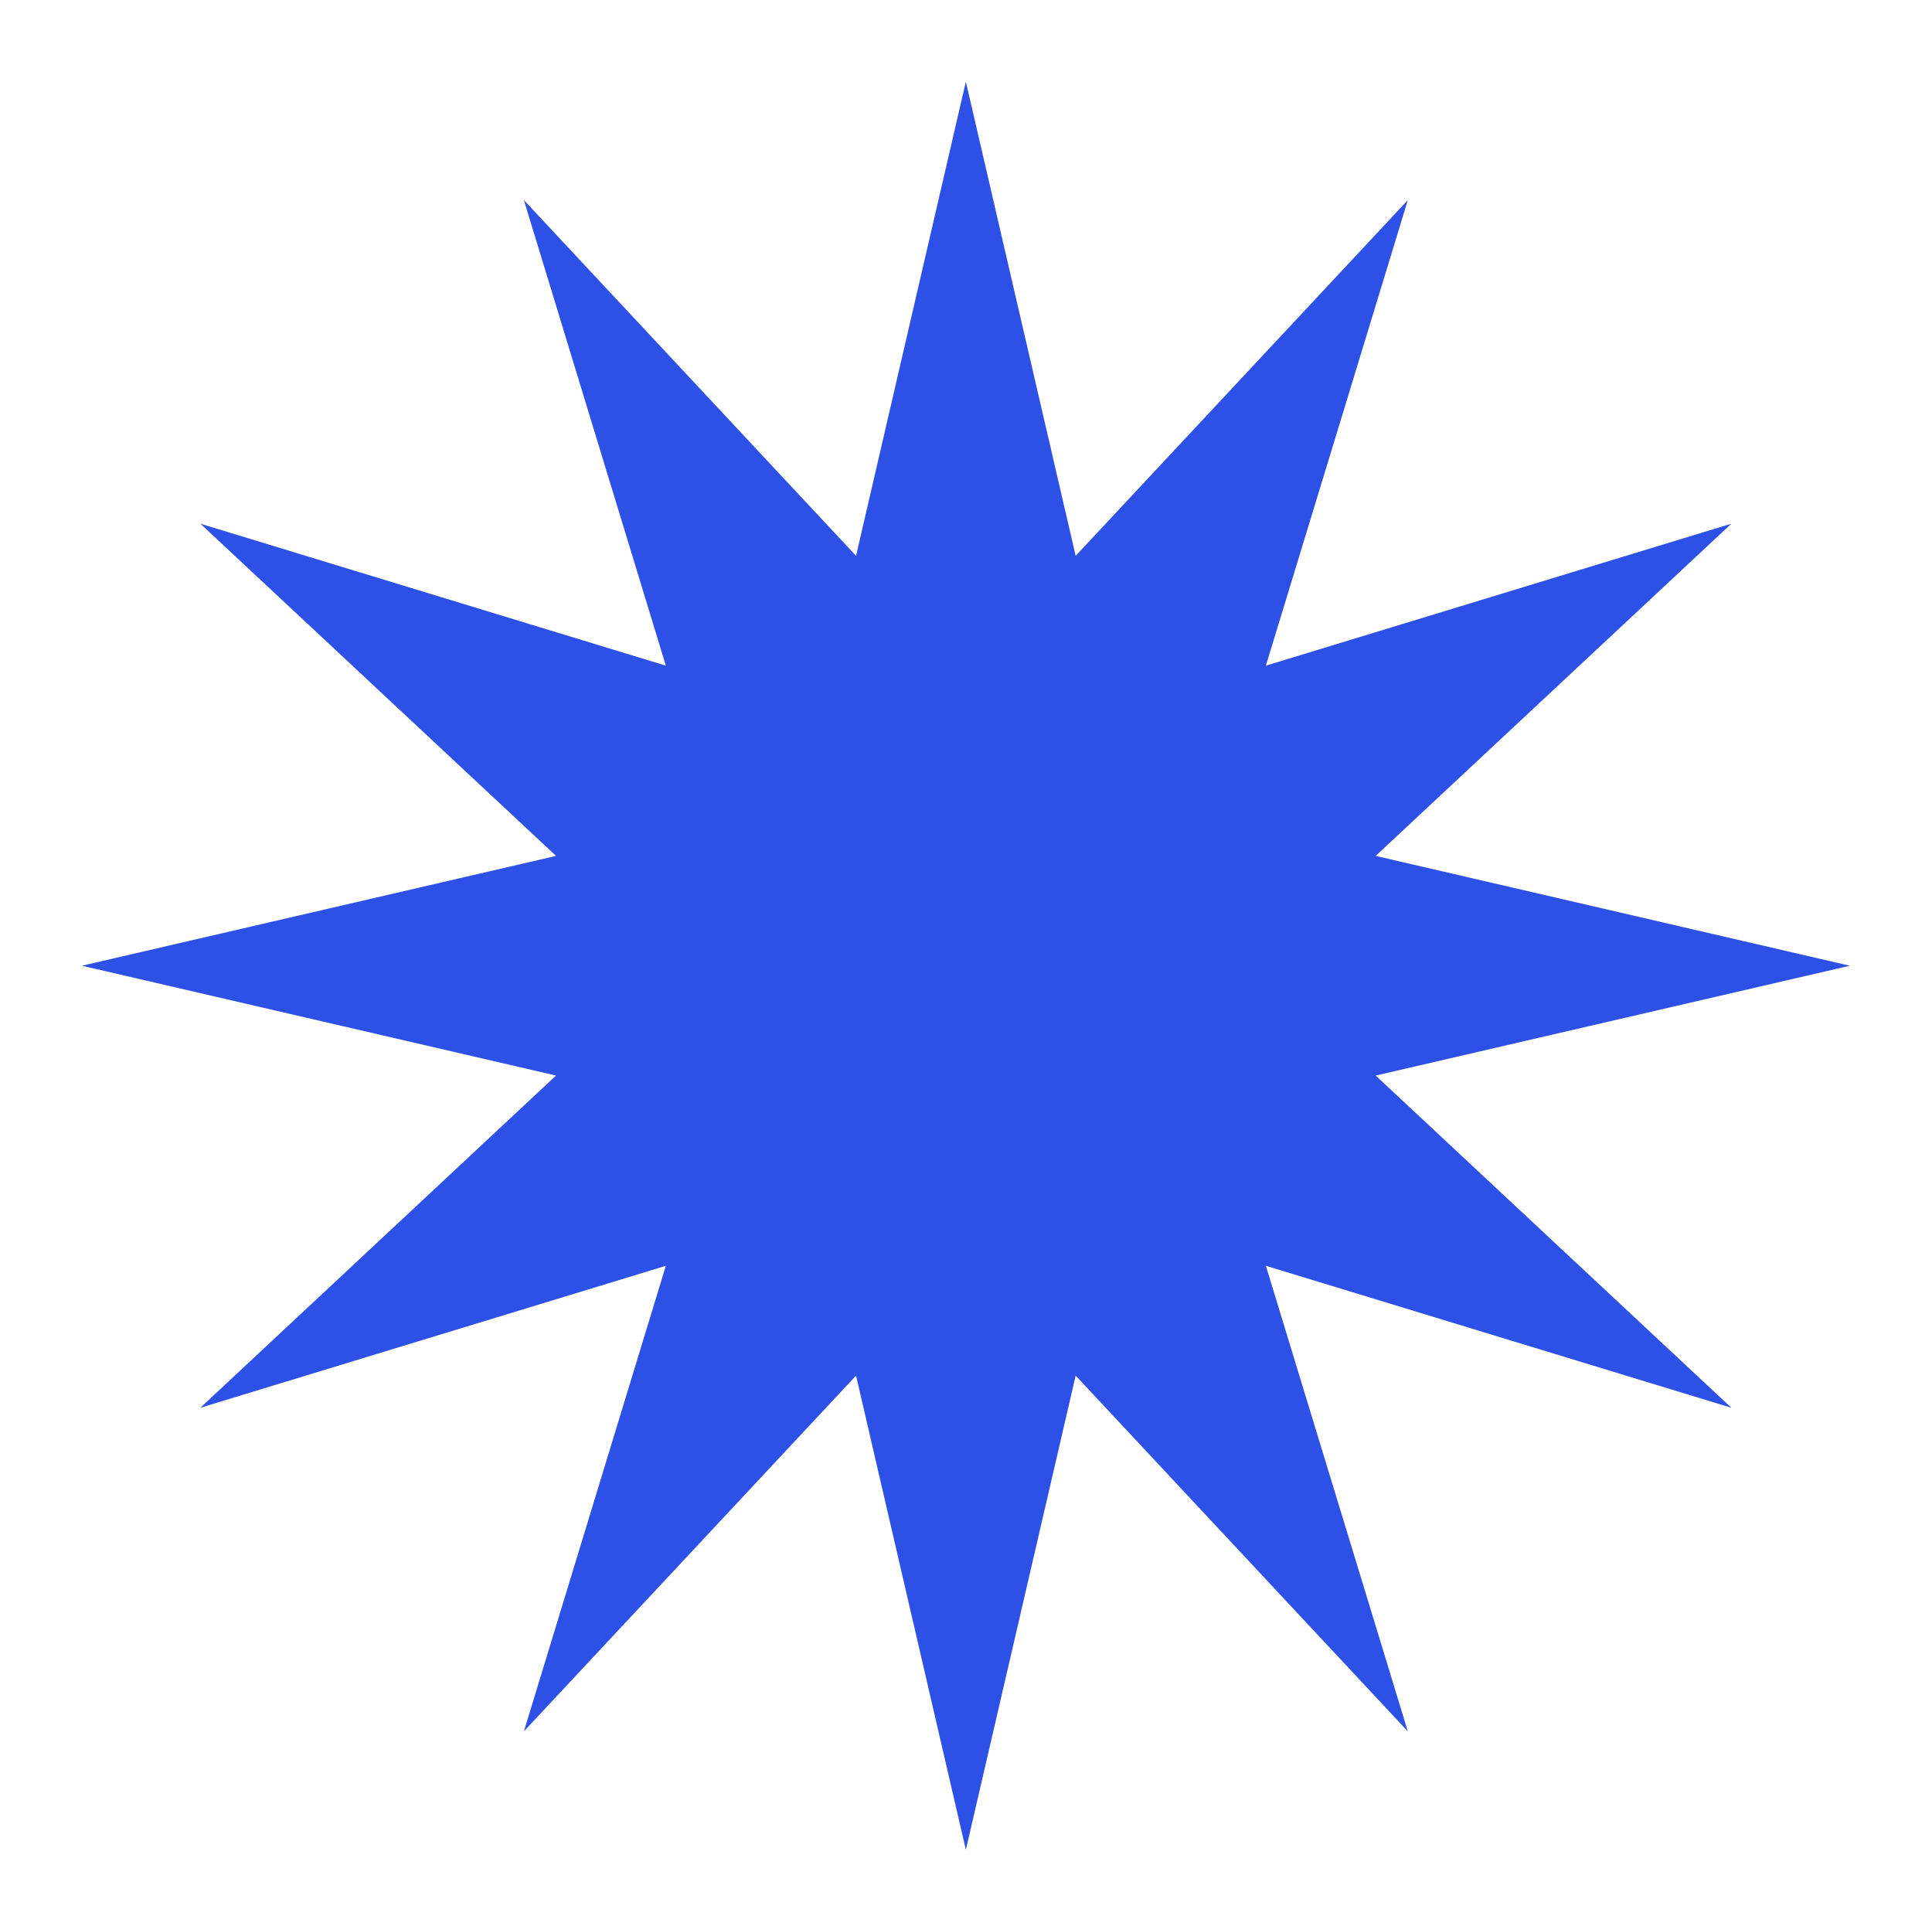 <?xml version="1.0" encoding="utf-8"?>
<svg xmlns="http://www.w3.org/2000/svg" width="896" height="895" viewBox="0 0 896 895" fill="none">
<path d="M447.933 37.867L498.861 257.737L652.9 92.787L587.069 308.664L802.946 242.833L637.997 396.873L857.867 447.8L637.997 498.727L802.946 652.767L587.069 586.936L652.9 802.813L498.861 637.863L447.933 857.733L397.006 637.863L242.967 802.813L308.797 586.936L92.921 652.767L257.87 498.727L38 447.8L257.87 396.873L92.921 242.833L308.797 308.664L242.967 92.787L397.006 257.737L447.933 37.867Z" fill="#2D50E6"/>
</svg>